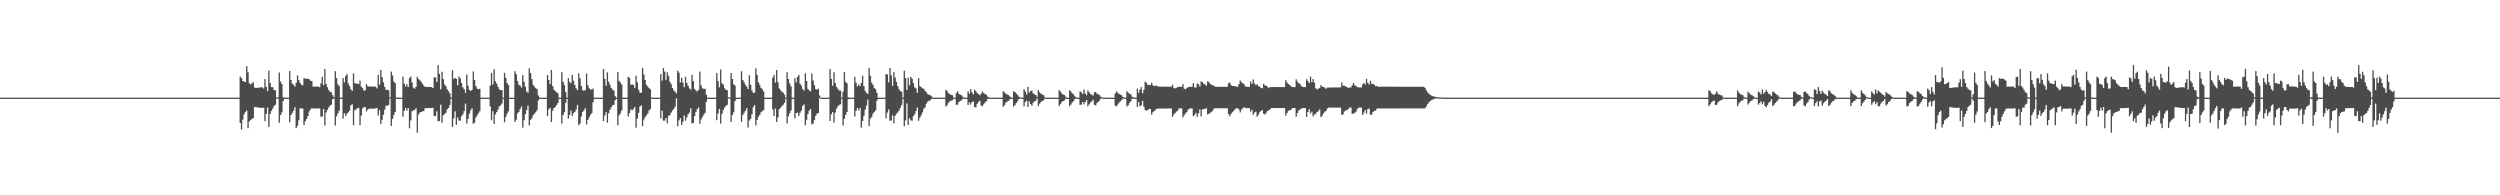 <?xml version="1.0" encoding="UTF-8"?>
<svg xmlns="http://www.w3.org/2000/svg" width="1920" height="150">
  <path d="M0 75.000h1v1.000H0zM1 75.000h1v1.000H1zM2 75.000h1v1.000H2zM3 75.000h1v1.000H3zM4 75.000h1v1.000H4zM5 75.000h1v1.000H5zM6 75.000h1v1.000H6zM7 75.000h1v1.000H7zM8 75.000h1v1.000H8zM9 75.000h1v1.000H9zM10 75.000h1v1.000H10zM11 75.000h1v1.000H11zM12 75.000h1v1.000H12zM13 75.000h1v1.000H13zM14 75.000h1v1.000H14zM15 75.000h1v1.000H15zM16 75.000h1v1.000H16zM17 75.000h1v1.000H17zM18 75.000h1v1.000H18zM19 75.000h1v1.000H19zM20 75.000h1v1.000H20zM21 75.000h1v1.000H21zM22 75.000h1v1.000H22zM23 75.000h1v1.000H23zM24 75.000h1v1.000H24zM25 75.000h1v1.000H25zM26 75.000h1v1.000H26zM27 75.000h1v1.000H27zM28 75.000h1v1.000H28zM29 75.000h1v1.000H29zM30 75.000h1v1.000H30zM31 75.000h1v1.000H31zM32 75.000h1v1.000H32zM33 75.000h1v1.000H33zM34 75.000h1v1.000H34zM35 75.000h1v1.000H35zM36 75.000h1v1.000H36zM37 75.000h1v1.000H37zM38 75.000h1v1.000H38zM39 75.000h1v1.000H39zM40 75.000h1v1.000H40zM41 75.000h1v1.000H41zM42 75.000h1v1.000H42zM43 75.000h1v1.000H43zM44 75.000h1v1.000H44zM45 75.000h1v1.000H45zM46 75.000h1v1.000H46zM47 75.000h1v1.000H47zM48 75.000h1v1.000H48zM49 75.000h1v1.000H49zM50 75.000h1v1.000H50zM51 75.000h1v1.000H51zM52 75.000h1v1.000H52zM53 75.000h1v1.000H53zM54 75.000h1v1.000H54zM55 75.000h1v1.000H55zM56 75.000h1v1.000H56zM57 75.000h1v1.000H57zM58 75.000h1v1.000H58zM59 75.000h1v1.000H59zM60 75.000h1v1.000H60zM61 75.000h1v1.000H61zM62 75.000h1v1.000H62zM63 75.000h1v1.000H63zM64 75.000h1v1.000H64zM65 75.000h1v1.000H65zM66 75.000h1v1.000H66zM67 75.000h1v1.000H67zM68 75.000h1v1.000H68zM69 75.000h1v1.000H69zM70 75.000h1v1.000H70zM71 75.000h1v1.000H71zM72 75.000h1v1.000H72zM73 75.000h1v1.000H73zM74 75.000h1v1.000H74zM75 75.000h1v1.000H75zM76 75.000h1v1.000H76zM77 75.000h1v1.000H77zM78 75.000h1v1.000H78zM79 75.000h1v1.000H79zM80 75.000h1v1.000H80zM81 75.000h1v1.000H81zM82 75.000h1v1.000H82zM83 75.000h1v1.000H83zM84 75.000h1v1.000H84zM85 75.000h1v1.000H85zM86 75.000h1v1.000H86zM87 75.000h1v1.000H87zM88 75.000h1v1.000H88zM89 75.000h1v1.000H89zM90 75.000h1v1.000H90zM91 75.000h1v1.000H91zM92 75.000h1v1.000H92zM93 75.000h1v1.000H93zM94 75.000h1v1.000H94zM95 75.000h1v1.000H95zM96 75.000h1v1.000H96zM97 75.000h1v1.000H97zM98 75.000h1v1.000H98zM99 75.000h1v1.000H99zM100 75.000h1v1.000H100zM101 75.000h1v1.000H101zM102 75.000h1v1.000H102zM103 75.000h1v1.000H103zM104 75.000h1v1.000H104zM105 75.000h1v1.000H105zM106 75.000h1v1.000H106zM107 75.000h1v1.000H107zM108 75.000h1v1.000H108zM109 75.000h1v1.000H109zM110 75.000h1v1.000H110zM111 75.000h1v1.000H111zM112 75.000h1v1.000H112zM113 75.000h1v1.000H113zM114 75.000h1v1.000H114zM115 75.000h1v1.000H115zM116 75.000h1v1.000H116zM117 75.000h1v1.000H117zM118 75.000h1v1.000H118zM119 75.000h1v1.000H119zM120 75.000h1v1.000H120zM121 75.000h1v1.000H121zM122 75.000h1v1.000H122zM123 75.000h1v1.000H123zM124 75.000h1v1.000H124zM125 75.000h1v1.000H125zM126 75.000h1v1.000H126zM127 75.000h1v1.000H127zM128 75.000h1v1.000H128zM129 75.000h1v1.000H129zM130 75.000h1v1.000H130zM131 75.000h1v1.000H131zM132 75.000h1v1.000H132zM133 75.000h1v1.000H133zM134 75.000h1v1.000H134zM135 75.000h1v1.000H135zM136 75.000h1v1.000H136zM137 75.000h1v1.000H137zM138 75.000h1v1.000H138zM139 75.000h1v1.000H139zM140 75.000h1v1.000H140zM141 75.000h1v1.000H141zM142 75.000h1v1.000H142zM143 75.000h1v1.000H143zM144 75.000h1v1.000H144zM145 75.000h1v1.000H145zM146 75.000h1v1.000H146zM147 75.000h1v1.000H147zM148 75.000h1v1.000H148zM149 75.000h1v1.000H149zM150 75.000h1v1.000H150zM151 75.000h1v1.000H151zM152 75.000h1v1.000H152zM153 75.000h1v1.000H153zM154 75.000h1v1.000H154zM155 75.000h1v1.000H155zM156 75.000h1v1.000H156zM157 75.000h1v1.000H157zM158 75.000h1v1.000H158zM159 75.000h1v1.000H159zM160 75.000h1v1.000H160zM161 75.000h1v1.000H161zM162 75.000h1v1.000H162zM163 75.000h1v1.000H163zM164 75.000h1v1.000H164zM165 75.000h1v1.000H165zM166 75.000h1v1.000H166zM167 75.000h1v1.000H167zM168 75.000h1v1.000H168zM169 75.000h1v1.000H169zM170 75.000h1v1.000H170zM171 75.000h1v1.000H171zM172 75.000h1v1.000H172zM173 75.000h1v1.000H173zM174 75.000h1v1.000H174zM175 75.000h1v1.000H175zM176 75.000h1v1.000H176zM177 75.000h1v1.000H177zM178 75.000h1v1.000H178zM179 75.000h1v1.000H179zM180 75.000h1v1.000H180zM181 75.000h1v1.000H181zM182 75.000h1v1.000H182zM183 75.000h1v1.000H183zM184 58.808h1v35.665H184zM185 59.955h1v39.531H185zM186 62.188h1v29.685H186zM187 62.608h1v25.187H187zM188 63.048h1v22.913H188zM189 50.757h1v34.144H189zM190 55.517h1v42.907H190zM191 63.992h1v29.277H191zM192 64.805h1v27.430H192zM193 64.120h1v27.280H193zM194 63.148h1v27.498H194zM195 67.192h1v14.993H195zM196 67.596h1v14.698H196zM197 67.447h1v15.004H197zM198 67.306h1v15.276H198zM199 67.149h1v15.589H199zM200 67.053h1v15.765H200zM201 67.057h1v15.764H201zM202 68.016h1v14.692H202zM203 60.765h1v32.289H203zM204 66.715h1v20.690H204zM205 69.960h1v12.645H205zM206 54.228h1v43.369H206zM207 63.797h1v23.686H207zM208 66.906h1v18.248H208zM209 66.969h1v16.454H209zM210 69.178h1v12.161H210zM211 69.386h1v11.074H211zM212 74.730h1v1.000H212zM213 74.797h1v1.000H213zM214 55.729h1v38.590H214zM215 62.597h1v25.730H215zM216 64.551h1v21.755H216zM217 74.695h1v2.871H217zM218 74.969h1v1.000H218zM219 74.981h1v1.000H219zM220 74.988h1v1.000H220zM221 74.993h1v1.000H221zM222 54.572h1v39.368H222zM223 61.410h1v26.928H223zM224 64.263h1v22.435H224zM225 65.136h1v19.950H225zM226 66.530h1v15.861H226zM227 63.558h1v34.865H227zM228 57.922h1v38.688H228zM229 61.474h1v30.905H229zM230 63.657h1v19.494H230zM231 65.054h1v18.277H231zM232 65.601h1v17.732H232zM233 60.017h1v36.004H233zM234 60.534h1v32.666H234zM235 60.376h1v31.035H235zM236 60.509h1v28.610H236zM237 60.857h1v24.696H237zM238 61.945h1v22.167H238zM239 62.361h1v20.718H239zM240 66.540h1v16.736H240zM241 66.516h1v16.769H241zM242 66.512h1v16.778H242zM243 66.460h1v16.884H243zM244 66.460h1v16.875H244zM245 66.952h1v16.290H245zM246 63.985h1v25.668H246zM247 58.908h1v30.515H247zM248 65.465h1v18.304H248zM249 52.985h1v43.338H249zM250 64.435h1v21.907H250zM251 66.941h1v17.458H251zM252 69.168h1v13.421H252zM253 70.519h1v10.619H253zM254 70.816h1v9.551H254zM255 73.109h1v3.105H255zM256 74.764h1v1.000H256zM257 54.662h1v41.754H257zM258 60.002h1v29.385H258zM259 64.689h1v22.414H259zM260 66.133h1v18.906H260zM261 74.944h1v1.000H261zM262 74.966h1v1.000H262zM263 60.001h1v31.117H263zM264 63.253h1v23.701H264zM265 58.340h1v30.702H265zM266 56.872h1v30.455H266zM267 64.133h1v22.130H267zM268 66.097h1v18.885H268zM269 68.555h1v12.344H269zM270 69.840h1v10.242H270zM271 56.391h1v39.810H271zM272 63.829h1v20.861H272zM273 64.129h1v19.877H273zM274 64.273h1v18.901H274zM275 64.575h1v18.212H275zM276 61.929h1v34.246H276zM277 66.516h1v22.191H277zM278 67.753h1v15.582H278zM279 69.615h1v12.723H279zM280 69.330h1v12.847H280zM281 64.627h1v20.933H281zM282 66.307h1v17.700H282zM283 66.387h1v17.115H283zM284 66.435h1v17.023H284zM285 66.426h1v17.043H285zM286 66.461h1v16.972H286zM287 66.490h1v16.904H287zM288 66.579h1v16.726H288zM289 67.905h1v15.005H289zM290 57.439h1v31.322H290zM291 65.033h1v19.647H291zM292 53.682h1v41.509H292zM293 59.266h1v32.811H293zM294 63.237h1v24.813H294zM295 66.768h1v17.461H295zM296 68.996h1v12.222H296zM297 68.975h1v12.292H297zM298 69.327h1v11.159H298zM299 74.744h1v1.000H299zM300 55.014h1v41.703H300zM301 57.886h1v33.452H301zM302 62.570h1v25.744H302zM303 63.812h1v22.284H303zM304 74.822h1v1.000H304zM305 74.971h1v1.000H305zM306 74.981h1v1.000H306zM307 74.988h1v1.000H307zM308 74.957h1v1.000H308zM309 58.906h1v30.674H309zM310 64.240h1v20.907H310zM311 66.417h1v16.461H311zM312 64.784h1v20.063H312zM313 66.882h1v16.012H313zM314 60.019h1v38.548H314zM315 58.767h1v33.681H315zM316 63.339h1v22.040H316zM317 67.323h1v17.497H317zM318 68.142h1v16.239H318zM319 66.662h1v16.495H319zM320 58.909h1v42.972H320zM321 60.737h1v27.257H321zM322 61.635h1v24.707H322zM323 62.862h1v23.136H323zM324 64.380h1v21.130H324zM325 65.800h1v19.500H325zM326 66.749h1v16.342H326zM327 66.752h1v16.323H327zM328 66.788h1v16.252H328zM329 66.778h1v16.263H329zM330 66.801h1v16.216H330zM331 66.844h1v16.115H331zM332 67.631h1v15.170H332zM333 59.329h1v29.731H333zM334 59.499h1v29.752H334zM335 62.862h1v22.574H335zM336 50.043h1v43.093H336zM337 56.853h1v36.072H337zM338 68.661h1v11.761H338zM339 55.103h1v39.267H339zM340 60.713h1v27.758H340zM341 64.888h1v22.736H341zM342 66.184h1v20.343H342zM343 68.678h1v15.198H343zM344 70.042h1v12.858H344zM345 71.684h1v8.969H345zM346 74.906h1v1.000H346zM347 54.017h1v43.404H347zM348 60.657h1v30.318H348zM349 59.759h1v25.742H349zM350 60.630h1v35.283H350zM351 65.551h1v24.629H351zM352 58.838h1v33.692H352zM353 60.318h1v32.382H353zM354 63.743h1v25.428H354zM355 67.055h1v20.776H355zM356 68.573h1v16.767H356zM357 71.302h1v8.257H357zM358 57.257h1v37.734H358zM359 65.834h1v25.489H359zM360 69.104h1v18.217H360zM361 69.881h1v14.841H361zM362 69.049h1v14.103H362zM363 54.844h1v40.243H363zM364 61.414h1v32.860H364zM365 66.111h1v24.149H365zM366 68.105h1v20.416H366zM367 68.479h1v18.439H367zM368 68.181h1v17.280H368zM369 74.995h1v1.000H369zM370 74.995h1v1.000H370zM371 74.997h1v1.000H371zM372 74.997h1v1.000H372zM373 74.997h1v1.000H373zM374 74.998h1v1.000H374zM375 74.998h1v1.000H375zM376 65.724h1v15.972H376zM377 56.052h1v36.316H377zM378 64.933h1v20.501H378zM379 53.156h1v42.008H379zM380 62.388h1v25.478H380zM381 64.222h1v21.846H381zM382 66.609h1v17.573H382zM383 68.602h1v13.153H383zM384 69.202h1v11.723H384zM385 69.231h1v10.282H385zM386 74.995h1v1.000H386zM387 55.888h1v38.051H387zM388 59.778h1v29.910H388zM389 63.797h1v23.454H389zM390 65.345h1v20.192H390zM391 74.984h1v1.000H391zM392 74.999h1v1.000H392zM393 74.999h1v1.000H393zM394 74.998h1v1.000H394zM395 54.678h1v38.996H395zM396 56.955h1v35.022H396zM397 62.221h1v24.846H397zM398 65.111h1v20.918H398zM399 65.698h1v18.004H399zM400 67.227h1v14.620H400zM401 57.671h1v40.390H401zM402 62.815h1v29.483H402zM403 66.594h1v21.166H403zM404 70.285h1v14.301H404zM405 71.178h1v9.923H405zM406 52.450h1v43.954H406zM407 56.098h1v36.071H407zM408 60.744h1v30.037H408zM409 65.157h1v23.319H409zM410 66.591h1v20.707H410zM411 67.705h1v18.516H411zM412 68.578h1v15.984H412zM413 73.243h1v3.968H413zM414 74.997h1v1.000H414zM415 74.998h1v1.000H415zM416 74.999h1v1.000H416zM417 74.999h1v1.000H417zM418 74.999h1v1.000H418zM419 74.999h1v1.000H419zM420 57.580h1v31.538H420zM421 61.406h1v22.671H421zM422 64.650h1v18.148H422zM423 53.707h1v40.022H423zM424 66.174h1v18.795H424zM425 68.884h1v14.074H425zM426 69.927h1v12.193H426zM427 70.843h1v9.867H427zM428 71.679h1v7.423H428zM429 74.988h1v1.000H429zM430 74.992h1v1.000H430zM431 55.401h1v39.473H431zM432 62.800h1v25.556H432zM433 65.449h1v20.791H433zM434 70.785h1v8.218H434zM435 74.997h1v1.000H435zM436 60.009h1v30.947H436zM437 62.844h1v25.404H437zM438 63.942h1v20.948H438zM439 57.551h1v31.495H439zM440 62.013h1v24.923H440zM441 65.249h1v20.690H441zM442 67.837h1v16.265H442zM443 69.200h1v11.372H443zM444 56.274h1v39.889H444zM445 60.159h1v34.726H445zM446 66.016h1v23.467H446zM447 69.264h1v16.682H447zM448 69.721h1v14.983H448zM449 69.060h1v14.029H449zM450 56.492h1v39.046H450zM451 65.450h1v26.726H451zM452 67.829h1v22.308H452zM453 68.587h1v19.731H453zM454 68.752h1v18.068H454zM455 68.041h1v10.489H455zM456 74.994h1v1.000H456zM457 74.996h1v1.000H457zM458 74.998h1v1.000H458zM459 74.997h1v1.000H459zM460 74.997h1v1.000H460zM461 74.997h1v1.000H461zM462 74.998h1v1.000H462zM463 53.067h1v39.852H463zM464 60.545h1v28.139H464zM465 65.872h1v20.209H465zM466 55.561h1v38.653H466zM467 62.800h1v24.183H467zM468 65.118h1v19.173H468zM469 67.681h1v14.683H469zM470 68.846h1v12.052H470zM471 69.534h1v10.972H471zM472 73.892h1v2.985H472zM473 74.939h1v1.000H473zM474 55.377h1v40.875H474zM475 62.153h1v26.495H475zM476 63.402h1v23.716H476zM477 64.994h1v19.790H477zM478 74.994h1v1.000H478zM479 74.999h1v1.000H479zM480 74.999h1v1.000H480zM481 74.999h1v1.000H481zM482 59.013h1v30.456H482zM483 59.817h1v27.067H483zM484 65.198h1v18.756H484zM485 64.842h1v19.954H485zM486 65.234h1v18.452H486zM487 67.523h1v14.663H487zM488 58.089h1v39.978H488zM489 63.283h1v27.725H489zM490 68.991h1v17.658H490zM491 71.017h1v10.866H491zM492 71.381h1v9.467H492zM493 52.118h1v44.752H493zM494 57.199h1v34.683H494zM495 61.399h1v28.511H495zM496 65.150h1v23.442H496zM497 66.523h1v20.711H497zM498 67.630h1v17.158H498zM499 68.557h1v15.279H499zM500 74.810h1v1.000H500zM501 74.998h1v1.000H501zM502 74.999h1v1.000H502zM503 74.999h1v1.000H503zM504 74.999h1v1.000H504zM505 74.999h1v1.000H505zM506 74.991h1v1.000H506zM507 56.859h1v34.093H507zM508 61.877h1v23.182H508zM509 52.256h1v40.437H509zM510 55.008h1v37.564H510zM511 61.269h1v29.356H511zM512 55.447h1v39.229H512zM513 58.306h1v30.633H513zM514 62.765h1v25.640H514zM515 64.609h1v21.793H515zM516 67.603h1v17.286H516zM517 69.387h1v14.335H517zM518 70.443h1v11.600H518zM519 71.826h1v3.767H519zM520 54.257h1v42.704H520zM521 55.787h1v36.680H521zM522 63.273h1v27.491H522zM523 59.726h1v36.248H523zM524 63.495h1v29.926H524zM525 66.929h1v21.755H525zM526 58.971h1v33.690H526zM527 63.778h1v26.447H527zM528 65.821h1v21.976H528zM529 67.850h1v18.634H529zM530 68.858h1v14.365H530zM531 57.463h1v37.345H531zM532 62.370h1v32.043H532zM533 68.418h1v20.715H533zM534 69.465h1v16.428H534zM535 70.227h1v13.605H535zM536 69.044h1v13.494H536zM537 54.950h1v40.113H537zM538 65.660h1v26.015H538zM539 67.915h1v21.990H539zM540 68.224h1v19.962H540zM541 68.200h1v18.487H541zM542 72.671h1v5.625H542zM543 74.995h1v1.000H543zM544 74.998h1v1.000H544zM545 74.997h1v1.000H545zM546 74.997h1v1.000H546zM547 74.997h1v1.000H547zM548 74.998h1v1.000H548zM549 75.000h1v1.000H549zM550 56.057h1v36.253H550zM551 62.340h1v24.887H551zM552 67.032h1v16.649H552zM553 53.344h1v41.649H553zM554 63.964h1v23.492H554zM555 64.950h1v19.563H555zM556 67.812h1v14.810H556zM557 68.980h1v12.400H557zM558 69.222h1v11.325H558zM559 74.526h1v1.000H559zM560 74.998h1v1.000H560zM561 56.032h1v37.727H561zM562 60.673h1v27.711H562zM563 64.732h1v21.562H563zM564 65.673h1v11.942H564zM565 74.996h1v1.000H565zM566 74.999h1v1.000H566zM567 74.999h1v1.000H567zM568 74.998h1v1.000H568zM569 54.751h1v38.796H569zM570 61.424h1v26.975H570zM571 63.117h1v23.537H571zM572 65.122h1v19.950H572zM573 66.522h1v16.486H573zM574 68.380h1v29.574H574zM575 57.686h1v34.846H575zM576 65.080h1v26.244H576zM577 69.499h1v18.270H577zM578 71.352h1v11.052H578zM579 71.168h1v9.560H579zM580 52.490h1v43.842H580zM581 57.507h1v34.675H581zM582 63.223h1v26.476H582zM583 65.154h1v23.189H583zM584 67.546h1v18.684H584zM585 68.575h1v16.758H585zM586 70.294h1v14.269H586zM587 74.961h1v1.000H587zM588 74.998h1v1.000H588zM589 74.998h1v1.000H589zM590 74.999h1v1.000H590zM591 74.999h1v1.000H591zM592 74.999h1v1.000H592zM593 59.574h1v24.545H593zM594 57.580h1v31.528H594zM595 63.452h1v19.974H595zM596 53.758h1v39.923H596zM597 63.153h1v27.015H597zM598 67.817h1v16.043H598zM599 69.319h1v13.463H599zM600 70.435h1v11.127H600zM601 71.162h1v9.293H601zM602 72.725h1v6.253H602zM603 74.998h1v1.000H603zM604 55.438h1v39.379H604zM605 60.688h1v28.699H605zM606 64.035h1v22.909H606zM607 66.318h1v18.480H607zM608 74.979h1v1.000H608zM609 74.993h1v1.000H609zM610 60.011h1v30.938H610zM611 63.205h1v23.672H611zM612 59.032h1v27.430H612zM613 57.572h1v31.474H613zM614 64.285h1v22.246H614zM615 65.803h1v19.144H615zM616 68.490h1v12.853H616zM617 69.507h1v10.681H617zM618 56.272h1v39.892H618zM619 62.164h1v29.840H619zM620 68.312h1v19.221H620zM621 69.431h1v15.501H621zM622 70.120h1v13.667H622zM623 56.494h1v39.046H623zM624 61.800h1v32.990H624zM625 65.447h1v26.731H625zM626 68.440h1v20.500H626zM627 68.887h1v18.363H627zM628 68.042h1v18.779H628zM629 73.380h1v2.007H629zM630 74.995h1v1.000H630zM631 74.996h1v1.000H631zM632 74.998h1v1.000H632zM633 74.997h1v1.000H633zM634 74.997h1v1.000H634zM635 74.998h1v1.000H635zM636 74.919h1v1.000H636zM637 53.065h1v39.854H637zM638 60.545h1v27.256H638zM639 65.871h1v20.210H639zM640 55.567h1v38.639H640zM641 63.723h1v22.772H641zM642 66.755h1v16.640H642zM643 68.084h1v13.640H643zM644 69.515h1v11.109H644zM645 69.603h1v10.537H645zM646 74.988h1v1.000H646zM647 70.449h1v25.796H647zM648 55.382h1v35.815H648zM649 62.845h1v25.369H649zM650 64.018h1v22.018H650zM651 74.759h1v1.414H651zM652 74.998h1v1.000H652zM653 74.999h1v1.000H653zM654 74.999h1v1.000H654zM655 74.970h1v1.000H655zM656 59.014h1v30.452H656zM657 63.553h1v21.568H657zM658 66.367h1v16.509H658zM659 64.843h1v19.952H659zM660 66.168h1v16.703H660zM661 63.535h1v34.528H661zM662 58.090h1v34.827H662zM663 66.123h1v22.788H663zM664 69.799h1v14.402H664zM665 71.381h1v9.720H665zM666 72.123h1v4.370H666zM667 52.119h1v44.748H667zM668 58.172h1v32.975H668zM669 63.503h1v26.407H669zM670 65.259h1v21.975H670zM671 67.630h1v18.278H671zM672 68.460h1v16.328H672zM673 71.317h1v5.993H673zM674 74.994h1v1.000H674zM675 74.998h1v1.000H675zM676 74.999h1v1.000H676zM677 74.999h1v1.000H677zM678 74.999h1v1.000H678zM679 74.999h1v1.000H679zM680 56.859h1v34.092H680zM681 57.259h1v29.194H681zM682 63.216h1v20.837H682zM683 52.257h1v40.436H683zM684 57.863h1v34.708H684zM685 65.838h1v22.731H685zM686 55.447h1v39.228H686zM687 59.544h1v29.395H687zM688 62.765h1v24.658H688zM689 66.125h1v20.174H689zM690 68.617h1v16.272H690zM691 69.980h1v12.802H691zM692 70.443h1v10.079H692zM693 74.961h1v1.000H693zM694 54.257h1v42.703H694zM695 59.979h1v32.488H695zM696 69.098h1v10.334H696zM697 59.726h1v36.248H697zM698 65.451h1v25.422H698zM699 58.971h1v33.451H699zM700 60.408h1v32.253H700zM701 63.778h1v25.361H701zM702 67.089h1v20.708H702zM703 67.907h1v17.379H703zM704 71.306h1v11.338H704zM705 59.982h1v32.769H705zM706 66.225h1v24.162H706zM707 66.943h1v21.514H707zM708 67.838h1v18.528H708zM709 68.217h1v15.402H709zM710 69.721h1v12.658H710zM711 70.788h1v8.851H711zM712 72.272h1v5.855H712zM713 72.795h1v4.625H713zM714 73.173h1v3.802H714zM715 73.968h1v1.977H715zM716 74.993h1v1.000H716zM717 75.000h1v1.000H717zM718 75.000h1v1.000H718zM719 75.000h1v1.000H719zM720 75.000h1v1.000H720zM721 75.000h1v1.000H721zM722 75.000h1v1.000H722zM723 75.000h1v1.000H723zM724 75.000h1v1.000H724zM725 75.000h1v1.000H725zM726 68.896h1v13.045H726zM727 69.981h1v10.540H727zM728 71.569h1v7.284H728zM729 72.344h1v5.556H729zM730 72.842h1v4.471H730zM731 73.136h1v3.852H731zM732 74.944h1v1.000H732zM733 75.000h1v1.000H733zM734 71.432h1v9.150H734zM735 70.095h1v10.167H735zM736 72.107h1v6.230H736zM737 72.771h1v4.741H737zM738 73.182h1v3.801H738zM739 74.362h1v1.406H739zM740 74.987h1v1.000H740zM741 75.000h1v1.000H741zM742 74.987h1v1.000H742zM743 70.045h1v10.616H743zM744 71.958h1v6.650H744zM745 68.464h1v11.804H745zM746 70.846h1v7.585H746zM747 72.511h1v5.427H747zM748 68.816h1v13.398H748zM749 70.011h1v12.465H749zM750 71.438h1v8.316H750zM751 72.272h1v6.109H751zM752 73.152h1v4.224H752zM753 72.073h1v8.891H753zM754 70.222h1v11.458H754zM755 71.432h1v8.687H755zM756 72.289h1v6.403H756zM757 72.689h1v5.159H757zM758 74.113h1v1.992H758zM759 74.662h1v1.000H759zM760 74.991h1v1.000H760zM761 75.000h1v1.000H761zM762 75.000h1v1.000H762zM763 75.000h1v1.000H763zM764 75.000h1v1.000H764zM765 75.000h1v1.000H765zM766 75.000h1v1.000H766zM767 75.000h1v1.000H767zM768 75.000h1v1.000H768zM769 74.999h1v1.000H769zM770 70.059h1v11.841H770zM771 71.030h1v9.772H771zM772 71.952h1v6.856H772zM773 72.521h1v5.571H773zM774 72.963h1v4.550H774zM775 73.927h1v2.470H775zM776 74.921h1v1.000H776zM777 75.000h1v1.000H777zM778 70.096h1v11.733H778zM779 70.674h1v10.088H779zM780 71.852h1v7.354H780zM781 72.748h1v5.065H781zM782 74.265h1v1.700H782zM783 74.773h1v1.000H783zM784 74.954h1v1.000H784zM785 75.000h1v1.000H785zM786 68.431h1v13.233H786zM787 70.285h1v8.072H787zM788 72.570h1v4.695H788zM789 66.659h1v15.392H789zM790 71.118h1v6.687H790zM791 69.815h1v10.111H791zM792 69.579h1v11.664H792zM793 71.696h1v7.173H793zM794 72.459h1v5.452H794zM795 72.960h1v4.339H795zM796 74.288h1v1.340H796zM797 69.188h1v12.317H797zM798 70.861h1v8.718H798zM799 71.975h1v6.288H799zM800 72.617h1v4.903H800zM801 73.042h1v3.962H801zM802 74.693h1v1.000H802zM803 74.998h1v1.000H803zM804 75.000h1v1.000H804zM805 75.000h1v1.000H805zM806 75.000h1v1.000H806zM807 75.000h1v1.000H807zM808 75.000h1v1.000H808zM809 75.000h1v1.000H809zM810 75.000h1v1.000H810zM811 75.000h1v1.000H811zM812 75.000h1v1.000H812zM813 69.292h1v12.231H813zM814 70.296h1v9.691H814zM815 71.881h1v6.509H815zM816 72.583h1v5.027H816zM817 73.004h1v4.127H817zM818 74.226h1v1.483H818zM819 74.993h1v1.000H819zM820 75.000h1v1.000H820zM821 69.320h1v12.188H821zM822 70.309h1v9.971H822zM823 71.747h1v6.891H823zM824 72.440h1v5.305H824zM825 73.935h1v2.051H825zM826 74.646h1v1.000H826zM827 74.998h1v1.000H827zM828 75.000h1v1.000H828zM829 70.175h1v10.346H829zM830 70.896h1v9.407H830zM831 72.174h1v6.141H831zM832 68.755h1v11.308H832zM833 71.719h1v6.613H833zM834 73.101h1v3.750H834zM835 69.473h1v12.205H835zM836 70.834h1v9.271H836zM837 72.170h1v6.654H837zM838 72.670h1v5.205H838zM839 73.440h1v3.142H839zM840 71.008h1v9.453H840zM841 70.649h1v10.354H841zM842 71.936h1v7.194H842zM843 72.475h1v5.616H843zM844 73.122h1v4.103H844zM845 74.356h1v1.287H845zM846 74.797h1v1.000H846zM847 74.998h1v1.000H847zM848 75.000h1v1.000H848zM849 75.000h1v1.000H849zM850 75.000h1v1.000H850zM851 75.000h1v1.000H851zM852 75.000h1v1.000H852zM853 75.000h1v1.000H853zM854 75.000h1v1.000H854zM855 75.000h1v1.000H855zM856 71.815h1v9.307H856zM857 70.097h1v11.659H857zM858 71.276h1v8.975H858zM859 72.176h1v6.625H859zM860 72.597h1v5.353H860zM861 73.234h1v3.560H861zM862 74.454h1v1.182H862zM863 74.985h1v1.000H863zM864 74.989h1v1.000H864zM865 70.043h1v11.790H865zM866 71.236h1v9.582H866zM867 71.951h1v6.898H867zM868 72.508h1v5.323H868zM869 74.224h1v1.675H869zM870 74.734h1v1.000H870zM871 74.983h1v1.000H871zM872 74.999h1v1.000H872zM873 68.063h1v13.988H873zM874 71.295h1v7.022H874zM875 68.861h1v12.870H875zM876 66.883h1v13.943H876zM877 71.637h1v5.798H877zM878 69.018h1v12.785H878zM879 62.703h1v21.898H879zM880 63.637h1v21.296H880zM881 65.233h1v19.398H881zM882 65.092h1v18.555H882zM883 65.438h1v18.271H883zM884 63.527h1v24.492H884zM885 65.464h1v20.635H885zM886 66.176h1v19.095H886zM887 65.855h1v18.439H887zM888 65.819h1v17.684H888zM889 66.435h1v16.991H889zM890 66.515h1v16.873H890zM891 66.518h1v16.859H891zM892 66.531h1v16.831H892zM893 66.546h1v16.805H893zM894 66.551h1v16.788H894zM895 66.563h1v16.767H895zM896 66.571h1v16.752H896zM897 66.577h1v16.738H897zM898 66.582h1v16.729H898zM899 66.588h1v16.715H899zM900 64.954h1v24.742H900zM901 67.407h1v20.626H901zM902 67.867h1v18.923H902zM903 67.413h1v18.276H903zM904 66.937h1v18.041H904zM905 66.571h1v16.730H905zM906 66.647h1v16.594H906zM907 66.647h1v16.591H907zM908 64.566h1v25.609H908zM909 68.025h1v20.509H909zM910 68.594h1v18.504H910zM911 67.590h1v18.604H911zM912 66.924h1v17.272H912zM913 66.643h1v16.762H913zM914 66.654h1v16.575H914zM915 66.607h1v16.670H915zM916 63.830h1v25.368H916zM917 67.142h1v21.188H917zM918 67.298h1v19.402H918zM919 64.186h1v25.534H919zM920 64.682h1v22.363H920zM921 66.491h1v17.524H921zM922 62.643h1v26.771H922zM923 63.028h1v21.002H923zM924 64.349h1v19.446H924zM925 64.807h1v18.836H925zM926 65.823h1v17.241H926zM927 62.412h1v25.427H927zM928 63.064h1v24.266H928zM929 64.426h1v22.253H929zM930 65.203h1v20.688H930zM931 65.361h1v19.433H931zM932 66.146h1v17.029H932zM933 66.573h1v16.615H933zM934 66.694h1v16.411H934zM935 66.645h1v16.507H935zM936 66.646h1v16.502H936zM937 66.646h1v16.503H937zM938 66.649h1v16.496H938zM939 66.649h1v16.494H939zM940 66.647h1v16.494H940zM941 66.651h1v16.489H941zM942 66.648h1v16.490H942zM943 63.955h1v23.763H943zM944 63.313h1v26.024H944zM945 65.352h1v22.092H945zM946 66.041h1v20.131H946zM947 66.053h1v19.117H947zM948 66.235h1v17.642H948zM949 66.565h1v16.656H949zM950 66.719h1v16.348H950zM951 64.664h1v19.356H951zM952 61.817h1v24.517H952zM953 63.162h1v21.008H953zM954 63.847h1v19.367H954zM955 64.815h1v17.508H955zM956 66.375h1v16.519H956zM957 66.671h1v16.404H957zM958 66.713h1v16.352H958zM959 66.666h1v16.448H959zM960 62.637h1v23.075H960zM961 64.498h1v19.825H961zM962 60.974h1v27.226H962zM963 64.025h1v22.423H963zM964 65.458h1v20.255H964zM965 64.597h1v25.030H965zM966 66.097h1v22.035H966zM967 66.546h1v19.680H967zM968 67.630h1v17.483H968zM969 67.799h1v16.786H969zM970 64.371h1v23.043H970zM971 65.657h1v22.242H971zM972 65.826h1v20.733H972zM973 66.715h1v18.555H973zM974 67.739h1v16.826H974zM975 66.735h1v17.372H975zM976 66.920h1v16.017H976zM977 66.875h1v16.064H977zM978 66.869h1v16.121H978zM979 66.869h1v16.123H979zM980 66.867h1v16.126H980zM981 66.867h1v16.129H981zM982 66.868h1v16.129H982zM983 66.867h1v16.132H983zM984 66.866h1v16.130H984zM985 66.865h1v16.133H985zM986 66.868h1v16.129H986zM987 61.543h1v27.216H987zM988 63.312h1v23.493H988zM989 64.506h1v20.626H989zM990 65.299h1v19.281H990zM991 66.198h1v18.237H991zM992 66.878h1v16.215H992zM993 66.913h1v16.042H993zM994 66.865h1v16.138H994zM995 60.913h1v28.758H995zM996 62.761h1v24.088H996zM997 63.865h1v20.903H997zM998 64.591h1v19.491H998zM999 66.115h1v17.242H999zM1000 66.761h1v16.266H1000zM1001 66.910h1v16.053H1001zM1002 66.863h1v16.146H1002zM1003 60.825h1v29.034H1003zM1004 62.240h1v23.738H1004zM1005 63.761h1v20.108H1005zM1006 58.849h1v28.422H1006zM1007 63.108h1v22.634H1007zM1008 60.637h1v28.756H1008zM1009 63.421h1v24.555H1009zM1010 67.785h1v19.682H1010zM1011 68.624h1v17.417H1011zM1012 68.124h1v17.267H1012zM1013 67.504h1v16.517H1013zM1014 65.312h1v24.617H1014zM1015 66.517h1v22.187H1015zM1016 66.844h1v20.168H1016zM1017 67.250h1v18.442H1017zM1018 68.203h1v16.920H1018zM1019 67.252h1v16.033H1019zM1020 67.202h1v15.399H1020zM1021 67.202h1v15.440H1021zM1022 67.154h1v15.494H1022zM1023 67.151h1v15.496H1023zM1024 67.151h1v15.498H1024zM1025 67.147h1v15.501H1025zM1026 67.149h1v15.500H1026zM1027 67.146h1v15.504H1027zM1028 67.144h1v15.510H1028zM1029 67.145h1v15.505H1029zM1030 63.388h1v24.814H1030zM1031 65.769h1v22.025H1031zM1032 65.837h1v19.744H1032zM1033 66.299h1v18.609H1033zM1034 66.942h1v17.605H1034zM1035 67.609h1v16.038H1035zM1036 67.142h1v15.476H1036zM1037 67.151h1v15.486H1037zM1038 65.514h1v21.998H1038zM1039 63.740h1v23.408H1039zM1040 65.483h1v21.122H1040zM1041 66.078h1v19.554H1041zM1042 66.994h1v16.540H1042zM1043 67.077h1v15.543H1043zM1044 67.131h1v15.494H1044zM1045 67.148h1v15.497H1045zM1046 64.894h1v23.386H1046zM1047 63.631h1v22.866H1047zM1048 64.911h1v19.641H1048zM1049 60.505h1v26.758H1049zM1050 63.464h1v20.333H1050zM1051 64.913h1v18.430H1051zM1052 62.019h1v26.096H1052zM1053 64.358h1v23.570H1053zM1054 64.352h1v21.597H1054zM1055 65.134h1v20.059H1055zM1056 66.184h1v18.709H1056zM1057 66.066h1v17.337H1057zM1058 66.617h1v16.618H1058zM1059 66.617h1v16.618H1059zM1060 66.571h1v16.713H1060zM1061 66.572h1v16.710H1061zM1062 66.572h1v16.712H1062zM1063 66.574h1v16.709H1063zM1064 66.576h1v16.704H1064zM1065 66.578h1v16.703H1065zM1066 66.579h1v16.701H1066zM1067 66.582h1v16.695H1067zM1068 66.583h1v16.695H1068zM1069 66.584h1v16.694H1069zM1070 66.585h1v16.692H1070zM1071 66.589h1v16.686H1071zM1072 66.590h1v16.682H1072zM1073 66.592h1v16.682H1073zM1074 66.594h1v16.681H1074zM1075 66.594h1v16.678H1075zM1076 66.595h1v16.676H1076zM1077 66.596h1v16.672H1077zM1078 66.599h1v16.670H1078zM1079 66.600h1v16.669H1079zM1080 66.598h1v16.668H1080zM1081 66.603h1v16.665H1081zM1082 66.602h1v16.663H1082zM1083 66.605h1v16.662H1083zM1084 66.604h1v16.662H1084zM1085 66.606h1v16.658H1085zM1086 66.607h1v16.655H1086zM1087 66.606h1v16.656H1087zM1088 66.609h1v16.651H1088zM1089 66.609h1v16.652H1089zM1090 66.611h1v16.651H1090zM1091 66.609h1v16.650H1091zM1092 66.611h1v16.648H1092zM1093 66.641h1v16.606H1093zM1094 67.533h1v15.567H1094zM1095 69.451h1v12.190H1095zM1096 70.958h1v8.878H1096zM1097 72.058h1v6.462H1097zM1098 72.857h1v4.704H1098zM1099 73.442h1v3.421H1099zM1100 73.869h1v2.483H1100zM1101 74.181h1v1.796H1101zM1102 74.409h1v1.243H1102zM1103 74.575h1v1.000H1103zM1104 74.696h1v1.000H1104zM1105 74.784h1v1.000H1105zM1106 74.847h1v1.000H1106zM1107 74.893h1v1.000H1107zM1108 74.926h1v1.000H1108zM1109 74.950h1v1.000H1109zM1110 74.969h1v1.000H1110zM1111 74.980h1v1.000H1111zM1112 74.988h1v1.000H1112zM1113 74.992h1v1.000H1113zM1114 74.996h1v1.000H1114zM1115 74.998h1v1.000H1115zM1116 74.999h1v1.000H1116zM1117 75.000h1v1.000H1117zM1118 74.997h1v1.000H1118zM1119 75.000h1v1.000H1119zM1120 75.000h1v1.000H1120zM1121 75.000h1v1.000H1121zM1122 75.000h1v1.000H1122zM1123 75.000h1v1.000H1123zM1124 75.000h1v1.000H1124zM1125 75.000h1v1.000H1125zM1126 75.000h1v1.000H1126zM1127 75.000h1v1.000H1127zM1128 75.000h1v1.000H1128zM1129 75.000h1v1.000H1129zM1130 75.000h1v1.000H1130zM1131 75.000h1v1.000H1131zM1132 75.000h1v1.000H1132zM1133 75.000h1v1.000H1133zM1134 75.000h1v1.000H1134zM1135 75.000h1v1.000H1135zM1136 75.000h1v1.000H1136zM1137 75.000h1v1.000H1137zM1138 75.000h1v1.000H1138zM1139 75.000h1v1.000H1139zM1140 75.000h1v1.000H1140zM1141 75.000h1v1.000H1141zM1142 75.000h1v1.000H1142zM1143 75.000h1v1.000H1143zM1144 75.000h1v1.000H1144zM1145 75.000h1v1.000H1145zM1146 75.000h1v1.000H1146zM1147 75.000h1v1.000H1147zM1148 75.000h1v1.000H1148zM1149 75.000h1v1.000H1149zM1150 75.000h1v1.000H1150zM1151 75.000h1v1.000H1151zM1152 75.000h1v1.000H1152zM1153 75.000h1v1.000H1153zM1154 75.000h1v1.000H1154zM1155 75.000h1v1.000H1155zM1156 75.000h1v1.000H1156zM1157 75.000h1v1.000H1157zM1158 75.000h1v1.000H1158zM1159 75.000h1v1.000H1159zM1160 75.000h1v1.000H1160zM1161 75.000h1v1.000H1161zM1162 75.000h1v1.000H1162zM1163 75.000h1v1.000H1163zM1164 75.000h1v1.000H1164zM1165 75.000h1v1.000H1165zM1166 75.000h1v1.000H1166zM1167 75.000h1v1.000H1167zM1168 75.000h1v1.000H1168zM1169 75.000h1v1.000H1169zM1170 75.000h1v1.000H1170zM1171 75.000h1v1.000H1171zM1172 75.000h1v1.000H1172zM1173 75.000h1v1.000H1173zM1174 75.000h1v1.000H1174zM1175 75.000h1v1.000H1175zM1176 75.000h1v1.000H1176zM1177 75.000h1v1.000H1177zM1178 75.000h1v1.000H1178zM1179 75.000h1v1.000H1179zM1180 75.000h1v1.000H1180zM1181 75.000h1v1.000H1181zM1182 75.000h1v1.000H1182zM1183 75.000h1v1.000H1183zM1184 75.000h1v1.000H1184zM1185 75.000h1v1.000H1185zM1186 75.000h1v1.000H1186zM1187 75.000h1v1.000H1187zM1188 75.000h1v1.000H1188zM1189 75.000h1v1.000H1189zM1190 75.000h1v1.000H1190zM1191 75.000h1v1.000H1191zM1192 75.000h1v1.000H1192zM1193 75.000h1v1.000H1193zM1194 75.000h1v1.000H1194zM1195 75.000h1v1.000H1195zM1196 75.000h1v1.000H1196zM1197 75.000h1v1.000H1197zM1198 75.000h1v1.000H1198zM1199 75.000h1v1.000H1199zM1200 75.000h1v1.000H1200zM1201 75.000h1v1.000H1201zM1202 75.000h1v1.000H1202zM1203 75.000h1v1.000H1203zM1204 75.000h1v1.000H1204zM1205 75.000h1v1.000H1205zM1206 75.000h1v1.000H1206zM1207 75.000h1v1.000H1207zM1208 75.000h1v1.000H1208zM1209 75.000h1v1.000H1209zM1210 75.000h1v1.000H1210zM1211 75.000h1v1.000H1211zM1212 75.000h1v1.000H1212zM1213 75.000h1v1.000H1213zM1214 75.000h1v1.000H1214zM1215 75.000h1v1.000H1215zM1216 75.000h1v1.000H1216zM1217 75.000h1v1.000H1217zM1218 75.000h1v1.000H1218zM1219 75.000h1v1.000H1219zM1220 75.000h1v1.000H1220zM1221 75.000h1v1.000H1221zM1222 75.000h1v1.000H1222zM1223 75.000h1v1.000H1223zM1224 75.000h1v1.000H1224zM1225 75.000h1v1.000H1225zM1226 75.000h1v1.000H1226zM1227 75.000h1v1.000H1227zM1228 75.000h1v1.000H1228zM1229 75.000h1v1.000H1229zM1230 75.000h1v1.000H1230zM1231 75.000h1v1.000H1231zM1232 75.000h1v1.000H1232zM1233 75.000h1v1.000H1233zM1234 75.000h1v1.000H1234zM1235 75.000h1v1.000H1235zM1236 75.000h1v1.000H1236zM1237 75.000h1v1.000H1237zM1238 75.000h1v1.000H1238zM1239 75.000h1v1.000H1239zM1240 75.000h1v1.000H1240zM1241 75.000h1v1.000H1241zM1242 75.000h1v1.000H1242zM1243 75.000h1v1.000H1243zM1244 75.000h1v1.000H1244zM1245 75.000h1v1.000H1245zM1246 75.000h1v1.000H1246zM1247 75.000h1v1.000H1247zM1248 75.000h1v1.000H1248zM1249 75.000h1v1.000H1249zM1250 75.000h1v1.000H1250zM1251 75.000h1v1.000H1251zM1252 75.000h1v1.000H1252zM1253 75.000h1v1.000H1253zM1254 75.000h1v1.000H1254zM1255 75.000h1v1.000H1255zM1256 75.000h1v1.000H1256zM1257 75.000h1v1.000H1257zM1258 75.000h1v1.000H1258zM1259 75.000h1v1.000H1259zM1260 75.000h1v1.000H1260zM1261 75.000h1v1.000H1261zM1262 75.000h1v1.000H1262zM1263 75.000h1v1.000H1263zM1264 75.000h1v1.000H1264zM1265 75.000h1v1.000H1265zM1266 75.000h1v1.000H1266zM1267 75.000h1v1.000H1267zM1268 75.000h1v1.000H1268zM1269 75.000h1v1.000H1269zM1270 75.000h1v1.000H1270zM1271 75.000h1v1.000H1271zM1272 75.000h1v1.000H1272zM1273 75.000h1v1.000H1273zM1274 75.000h1v1.000H1274zM1275 75.000h1v1.000H1275zM1276 75.000h1v1.000H1276zM1277 75.000h1v1.000H1277zM1278 75.000h1v1.000H1278zM1279 75.000h1v1.000H1279zM1280 75.000h1v1.000H1280zM1281 75.000h1v1.000H1281zM1282 75.000h1v1.000H1282zM1283 75.000h1v1.000H1283zM1284 75.000h1v1.000H1284zM1285 75.000h1v1.000H1285zM1286 75.000h1v1.000H1286zM1287 75.000h1v1.000H1287zM1288 75.000h1v1.000H1288zM1289 75.000h1v1.000H1289zM1290 75.000h1v1.000H1290zM1291 75.000h1v1.000H1291zM1292 75.000h1v1.000H1292zM1293 75.000h1v1.000H1293zM1294 75.000h1v1.000H1294zM1295 75.000h1v1.000H1295zM1296 75.000h1v1.000H1296zM1297 75.000h1v1.000H1297zM1298 75.000h1v1.000H1298zM1299 75.000h1v1.000H1299zM1300 75.000h1v1.000H1300zM1301 75.000h1v1.000H1301zM1302 75.000h1v1.000H1302zM1303 75.000h1v1.000H1303zM1304 75.000h1v1.000H1304zM1305 75.000h1v1.000H1305zM1306 75.000h1v1.000H1306zM1307 75.000h1v1.000H1307zM1308 75.000h1v1.000H1308zM1309 75.000h1v1.000H1309zM1310 75.000h1v1.000H1310zM1311 75.000h1v1.000H1311zM1312 69.317h1v12.239H1312zM1313 69.965h1v10.130H1313zM1314 71.698h1v6.842H1314zM1315 72.448h1v5.283H1315zM1316 72.897h1v4.331H1316zM1317 71.846h1v8.701H1317zM1318 70.098h1v10.404H1318zM1319 72.029h1v6.546H1319zM1320 72.630h1v4.963H1320zM1321 73.072h1v3.976H1321zM1322 73.373h1v3.308H1322zM1323 74.887h1v1.000H1323zM1324 75.000h1v1.000H1324zM1325 75.000h1v1.000H1325zM1326 75.000h1v1.000H1326zM1327 75.000h1v1.000H1327zM1328 75.000h1v1.000H1328zM1329 75.000h1v1.000H1329zM1330 75.000h1v1.000H1330zM1331 75.000h1v1.000H1331zM1332 75.000h1v1.000H1332zM1333 75.000h1v1.000H1333zM1334 69.359h1v12.177H1334zM1335 71.140h1v8.323H1335zM1336 72.102h1v6.053H1336zM1337 72.683h1v4.755H1337zM1338 73.071h1v3.954H1338zM1339 74.338h1v1.165H1339zM1340 74.999h1v1.000H1340zM1341 75.000h1v1.000H1341zM1342 70.388h1v9.898H1342zM1343 71.556h1v7.361H1343zM1344 72.623h1v5.121H1344zM1345 73.127h1v3.988H1345zM1346 73.901h1v2.354H1346zM1347 74.675h1v1.000H1347zM1348 74.999h1v1.000H1348zM1349 75.000h1v1.000H1349zM1350 70.311h1v10.076H1350zM1351 71.093h1v8.010H1351zM1352 72.537h1v5.251H1352zM1353 68.715h1v11.355H1353zM1354 71.899h1v6.297H1354zM1355 70.790h1v10.640H1355zM1356 68.968h1v13.407H1356zM1357 70.662h1v10.027H1357zM1358 72.094h1v6.772H1358zM1359 72.528h1v5.488H1359zM1360 73.848h1v2.317H1360zM1361 70.320h1v11.117H1361zM1362 70.774h1v9.706H1362zM1363 71.911h1v7.120H1363zM1364 72.579h1v5.473H1364zM1365 73.254h1v3.721H1365zM1366 74.433h1v1.134H1366zM1367 74.901h1v1.000H1367zM1368 75.000h1v1.000H1368zM1369 75.000h1v1.000H1369zM1370 75.000h1v1.000H1370zM1371 75.000h1v1.000H1371zM1372 75.000h1v1.000H1372zM1373 75.000h1v1.000H1373zM1374 75.000h1v1.000H1374zM1375 75.000h1v1.000H1375zM1376 75.000h1v1.000H1376zM1377 70.588h1v11.051H1377zM1378 70.181h1v11.062H1378zM1379 71.629h1v7.950H1379zM1380 72.360h1v6.062H1380zM1381 72.777h1v4.967H1381zM1382 73.078h1v3.958H1382zM1383 74.366h1v1.366H1383zM1384 74.996h1v1.000H1384zM1385 70.586h1v10.427H1385zM1386 70.191h1v11.440H1386zM1387 71.518h1v8.055H1387zM1388 72.227h1v6.236H1388zM1389 73.848h1v2.653H1389zM1390 74.574h1v1.000H1390zM1391 74.853h1v1.000H1391zM1392 74.999h1v1.000H1392zM1393 68.565h1v12.969H1393zM1394 69.067h1v10.164H1394zM1395 72.216h1v5.490H1395zM1396 66.861h1v14.909H1396zM1397 69.886h1v8.124H1397zM1398 72.079h1v5.131H1398zM1399 69.682h1v11.527H1399zM1400 71.050h1v8.292H1400zM1401 72.121h1v5.953H1401zM1402 72.738h1v4.637H1402zM1403 73.754h1v2.310H1403zM1404 69.279h1v12.146H1404zM1405 70.117h1v10.352H1405zM1406 71.654h1v7.090H1406zM1407 72.350h1v5.477H1407zM1408 72.851h1v4.405H1408zM1409 73.794h1v2.322H1409zM1410 74.971h1v1.000H1410zM1411 75.000h1v1.000H1411zM1412 75.000h1v1.000H1412zM1413 75.000h1v1.000H1413zM1414 75.000h1v1.000H1414zM1415 75.000h1v1.000H1415zM1416 75.000h1v1.000H1416zM1417 75.000h1v1.000H1417zM1418 75.000h1v1.000H1418zM1419 75.000h1v1.000H1419zM1420 74.939h1v1.000H1420zM1421 69.363h1v12.088H1421zM1422 71.345h1v7.719H1422zM1423 72.331h1v5.608H1423zM1424 72.827h1v4.494H1424zM1425 73.668h1v2.593H1425zM1426 74.915h1v1.000H1426zM1427 75.000h1v1.000H1427zM1428 74.997h1v1.000H1428zM1429 69.371h1v12.089H1429zM1430 71.176h1v8.145H1430zM1431 72.140h1v5.985H1431zM1432 73.228h1v3.519H1432zM1433 74.517h1v1.044H1433zM1434 74.937h1v1.000H1434zM1435 75.000h1v1.000H1435zM1436 75.000h1v1.000H1436zM1437 70.205h1v10.288H1437zM1438 71.630h1v7.139H1438zM1439 72.543h1v5.104H1439zM1440 68.780h1v11.266H1440zM1441 71.721h1v6.603H1441zM1442 69.483h1v12.041H1442zM1443 70.399h1v11.277H1443zM1444 71.385h1v8.166H1444zM1445 72.377h1v5.819H1445zM1446 72.909h1v4.666H1446zM1447 74.187h1v1.867H1447zM1448 70.654h1v10.338H1448zM1449 71.660h1v8.429H1449zM1450 72.258h1v6.119H1450zM1451 72.753h1v4.874H1451zM1452 74.003h1v2.146H1452zM1453 74.659h1v1.000H1453zM1454 74.974h1v1.000H1454zM1455 75.000h1v1.000H1455zM1456 75.000h1v1.000H1456zM1457 75.000h1v1.000H1457zM1458 75.000h1v1.000H1458zM1459 75.000h1v1.000H1459zM1460 75.000h1v1.000H1460zM1461 75.000h1v1.000H1461zM1462 75.000h1v1.000H1462zM1463 75.000h1v1.000H1463zM1464 70.103h1v11.639H1464zM1465 70.622h1v10.718H1465zM1466 71.792h1v7.420H1466zM1467 72.320h1v5.865H1467zM1468 72.820h1v4.841H1468zM1469 74.086h1v2.109H1469zM1470 74.842h1v1.000H1470zM1471 74.999h1v1.000H1471zM1472 70.048h1v11.776H1472zM1473 70.571h1v10.845H1473zM1474 71.755h1v7.955H1474zM1475 72.287h1v6.058H1475zM1476 73.680h1v2.703H1476zM1477 74.595h1v1.000H1477zM1478 74.866h1v1.000H1478zM1479 75.000h1v1.000H1479zM1480 68.070h1v13.977H1480zM1481 69.287h1v9.559H1481zM1482 72.250h1v5.313H1482zM1483 66.891h1v14.830H1483zM1484 70.508h1v7.448H1484zM1485 72.477h1v4.515H1485zM1486 57.678h1v41.538H1486zM1487 63.009h1v31.710H1487zM1488 63.121h1v25.273H1488zM1489 63.431h1v22.696H1489zM1490 62.482h1v22.473H1490zM1491 51.744h1v46.135H1491zM1492 59.757h1v35.645H1492zM1493 64.683h1v27.733H1493zM1494 64.360h1v27.113H1494zM1495 63.825h1v26.879H1495zM1496 63.103h1v26.643H1496zM1497 67.652h1v14.596H1497zM1498 67.532h1v14.835H1498zM1499 67.342h1v15.177H1499zM1500 67.174h1v15.502H1500zM1501 67.074h1v15.718H1501zM1502 67.033h1v15.814H1502zM1503 67.044h1v15.799H1503zM1504 63.499h1v19.076H1504zM1505 60.775h1v32.250H1505zM1506 66.721h1v18.179H1506zM1507 54.326h1v43.171H1507zM1508 60.656h1v29.054H1508zM1509 63.819h1v23.653H1509zM1510 66.922h1v18.220H1510zM1511 68.043h1v14.153H1511zM1512 69.189h1v11.943H1512zM1513 69.395h1v11.059H1513zM1514 74.741h1v1.000H1514zM1515 72.329h1v5.110H1515zM1516 55.772h1v38.499H1516zM1517 63.597h1v24.436H1517zM1518 65.252h1v20.306H1518zM1519 74.945h1v1.000H1519zM1520 74.974h1v1.000H1520zM1521 74.983h1v1.000H1521zM1522 74.990h1v1.000H1522zM1523 74.965h1v1.000H1523zM1524 54.586h1v39.335H1524zM1525 62.269h1v24.793H1525zM1526 64.264h1v21.771H1526zM1527 65.709h1v17.993H1527zM1528 67.248h1v15.141H1528zM1529 57.924h1v40.492H1529zM1530 62.569h1v34.047H1530zM1531 61.471h1v26.986H1531zM1532 64.243h1v18.992H1532zM1533 65.281h1v18.053H1533zM1534 66.515h1v26.754H1534zM1535 60.023h1v35.996H1535zM1536 60.539h1v32.659H1536zM1537 60.377h1v29.297H1537zM1538 60.507h1v27.018H1538zM1539 61.130h1v24.422H1539zM1540 61.944h1v21.809H1540zM1541 66.541h1v16.704H1541zM1542 66.523h1v16.762H1542zM1543 66.513h1v16.778H1543zM1544 66.507h1v16.835H1544zM1545 66.457h1v16.887H1545zM1546 66.477h1v16.839H1546zM1547 67.579h1v15.593H1547zM1548 59.179h1v30.467H1548zM1549 58.912h1v30.506H1549zM1550 65.854h1v17.916H1550zM1551 52.987h1v43.332H1551zM1552 66.114h1v19.735H1552zM1553 67.206h1v15.545H1553zM1554 69.169h1v13.420H1554zM1555 70.817h1v9.579H1555zM1556 71.502h1v8.119H1556zM1557 74.723h1v1.000H1557zM1558 74.786h1v1.000H1558zM1559 54.663h1v41.751H1559zM1560 61.391h1v27.102H1560zM1561 64.689h1v21.675H1561zM1562 67.267h1v16.751H1562zM1563 74.964h1v1.000H1563zM1564 60.159h1v30.958H1564zM1565 60.001h1v28.259H1565zM1566 63.989h1v20.967H1566zM1567 56.872h1v32.170H1567zM1568 61.316h1v25.636H1568zM1569 64.785h1v21.227H1569zM1570 66.096h1v18.023H1570zM1571 68.939h1v11.676H1571zM1572 56.391h1v39.807H1572zM1573 62.007h1v30.034H1573zM1574 63.829h1v20.859H1574zM1575 64.128h1v19.878H1575zM1576 64.437h1v18.735H1576zM1577 64.659h1v17.816H1577zM1578 61.927h1v34.247H1578zM1579 66.582h1v19.732H1579zM1580 67.753h1v14.612H1580zM1581 69.333h1v12.843H1581zM1582 68.726h1v12.735H1582zM1583 64.626h1v20.934H1583zM1584 66.347h1v17.230H1584zM1585 66.400h1v17.093H1585zM1586 66.425h1v17.045H1586zM1587 66.431h1v17.028H1587zM1588 66.466h1v16.958H1588zM1589 66.512h1v16.878H1589zM1590 66.907h1v16.352H1590zM1591 58.597h1v30.164H1591zM1592 57.438h1v29.033H1592zM1593 65.032h1v18.409H1593zM1594 53.682h1v41.509H1594zM1595 59.809h1v28.241H1595zM1596 63.236h1v22.257H1596zM1597 66.769h1v17.021H1597zM1598 68.974h1v12.291H1598zM1599 69.591h1v10.986H1599zM1600 69.328h1v8.152H1600zM1601 74.757h1v1.000H1601zM1602 55.014h1v41.703H1602zM1603 61.504h1v27.285H1603zM1604 63.282h1v24.003H1604zM1605 64.635h1v20.462H1605zM1606 74.964h1v1.000H1606zM1607 74.977h1v1.000H1607zM1608 74.984h1v1.000H1608zM1609 74.991h1v1.000H1609zM1610 58.906h1v25.552H1610zM1611 59.768h1v29.812H1611zM1612 64.238h1v20.909H1612zM1613 64.786h1v17.906H1613zM1614 65.196h1v19.652H1614zM1615 67.508h1v14.689H1615zM1616 60.021h1v38.547H1616zM1617 58.767h1v28.384H1617zM1618 63.928h1v21.451H1618zM1619 68.204h1v16.438H1619zM1620 67.915h1v16.361H1620zM1621 58.908h1v42.974H1621zM1622 60.738h1v28.434H1622zM1623 60.965h1v25.998H1623zM1624 61.635h1v24.705H1624zM1625 63.894h1v22.104H1625zM1626 64.988h1v20.525H1626zM1627 65.892h1v19.410H1627zM1628 66.750h1v16.340H1628zM1629 66.771h1v16.293H1629zM1630 66.798h1v16.244H1630zM1631 66.777h1v16.258H1631zM1632 66.811h1v16.198H1632zM1633 66.888h1v16.039H1633zM1634 68.492h1v14.222H1634zM1635 59.329h1v29.924H1635zM1636 60.262h1v27.256H1636zM1637 62.861h1v22.576H1637zM1638 50.042h1v43.092H1638zM1639 60.411h1v30.542H1639zM1640 56.155h1v38.215H1640zM1641 55.104h1v33.791H1641zM1642 60.713h1v27.401H1642zM1643 64.889h1v21.842H1643zM1644 67.658h1v18.868H1644zM1645 69.450h1v14.426H1645zM1646 70.042h1v12.093H1646zM1647 71.684h1v8.639H1647zM1648 54.019h1v43.402H1648zM1649 55.851h1v39.401H1649zM1650 63.274h1v27.700H1650zM1651 59.759h1v36.152H1651zM1652 60.628h1v32.685H1652zM1653 66.349h1v22.273H1653zM1654 58.838h1v33.863H1654zM1655 61.574h1v28.769H1655zM1656 65.798h1v23.373H1656zM1657 67.056h1v19.493H1657zM1658 68.843h1v16.082H1658zM1659 56.687h1v38.131H1659zM1660 59.847h1v38.622H1660zM1661 63.048h1v27.751H1661zM1662 63.169h1v23.999H1662zM1663 63.489h1v22.039H1663zM1664 62.346h1v22.271H1664zM1665 51.213h1v47.065H1665zM1666 63.519h1v30.480H1666zM1667 65.196h1v27.286H1667zM1668 64.245h1v27.368H1668zM1669 63.005h1v27.828H1669zM1670 67.088h1v15.215H1670zM1671 67.520h1v14.854H1671zM1672 67.383h1v15.137H1672zM1673 67.241h1v15.415H1673zM1674 67.081h1v15.736H1674zM1675 66.985h1v15.920H1675zM1676 66.964h1v15.954H1676zM1677 67.239h1v15.613H1677zM1678 63.395h1v29.697H1678zM1679 60.727h1v26.699H1679zM1680 68.692h1v13.927H1680zM1681 54.089h1v43.537H1681zM1682 62.173h1v25.383H1682zM1683 63.756h1v23.665H1683zM1684 66.879h1v17.062H1684zM1685 69.159h1v12.340H1685zM1686 69.369h1v11.619H1686zM1687 74.128h1v2.124H1687zM1688 74.777h1v1.000H1688zM1689 55.358h1v39.217H1689zM1690 60.404h1v27.939H1690zM1691 64.494h1v21.869H1691zM1692 65.669h1v19.237H1692zM1693 74.962h1v1.000H1693zM1694 74.978h1v1.000H1694zM1695 74.987h1v1.000H1695zM1696 74.992h1v1.000H1696zM1697 54.417h1v39.788H1697zM1698 61.337h1v27.318H1698zM1699 63.143h1v23.927H1699zM1700 65.123h1v19.993H1700zM1701 66.518h1v16.508H1701zM1702 67.862h1v13.486H1702zM1703 57.879h1v40.884H1703zM1704 61.511h1v30.813H1704zM1705 62.976h1v22.324H1705zM1706 64.741h1v18.511H1706zM1707 65.476h1v17.819H1707zM1708 59.872h1v36.233H1708zM1709 61.390h1v33.764H1709zM1710 60.379h1v31.032H1710zM1711 60.514h1v29.161H1711zM1712 60.866h1v24.692H1712zM1713 61.484h1v22.628H1713zM1714 61.956h1v21.286H1714zM1715 66.555h1v16.703H1715zM1716 66.532h1v16.740H1716zM1717 66.522h1v16.758H1717zM1718 66.465h1v16.869H1718zM1719 66.468h1v16.863H1719zM1720 66.557h1v16.722H1720zM1721 68.179h1v14.298H1721zM1722 59.165h1v30.539H1722zM1723 58.908h1v26.526H1723zM1724 52.897h1v43.515H1724zM1725 62.412h1v26.802H1725zM1726 66.898h1v18.282H1726zM1727 69.158h1v13.436H1727zM1728 69.802h1v12.257H1728zM1729 70.813h1v9.584H1729zM1730 71.800h1v7.000H1730zM1731 74.740h1v1.000H1731zM1732 54.583h1v41.954H1732zM1733 58.495h1v33.155H1733zM1734 63.682h1v24.222H1734zM1735 65.660h1v19.921H1735zM1736 74.944h1v1.000H1736zM1737 74.974h1v1.000H1737zM1738 60.000h1v31.140H1738zM1739 63.255h1v23.705H1739zM1740 64.934h1v19.119H1740zM1741 56.801h1v32.249H1741zM1742 63.173h1v23.421H1742zM1743 65.702h1v19.871H1743zM1744 68.552h1v12.722H1744zM1745 69.584h1v10.586H1745zM1746 56.388h1v39.811H1746zM1747 63.837h1v26.259H1747zM1748 63.870h1v20.462H1748zM1749 64.285h1v19.121H1749zM1750 64.583h1v18.198H1750zM1751 61.916h1v34.281H1751zM1752 62.613h1v26.096H1752zM1753 67.719h1v17.235H1753zM1754 69.526h1v12.810H1754zM1755 69.334h1v12.843H1755zM1756 64.721h1v19.873H1756zM1757 64.641h1v20.903H1757zM1758 66.379h1v17.134H1758zM1759 66.428h1v17.035H1759zM1760 66.427h1v17.032H1760zM1761 66.455h1v16.976H1761zM1762 66.485h1v16.916H1762zM1763 66.547h1v16.787H1763zM1764 67.424h1v15.670H1764zM1765 57.434h1v31.335H1765zM1766 62.972h1v21.712H1766zM1767 66.002h1v17.439H1767zM1768 53.663h1v41.544H1768zM1769 63.230h1v24.826H1769zM1770 65.636h1v18.591H1770zM1771 67.760h1v14.380H1771zM1772 68.972h1v12.295H1772zM1773 69.327h1v11.159H1773zM1774 74.744h1v1.000H1774zM1775 74.711h1v1.420H1775zM1776 54.997h1v41.742H1776zM1777 62.560h1v25.758H1777zM1778 63.807h1v22.290H1778zM1779 71.930h1v5.470H1779zM1780 74.965h1v1.000H1780zM1781 74.979h1v1.000H1781zM1782 74.986h1v1.000H1782zM1783 74.976h1v1.000H1783zM1784 58.903h1v30.681H1784zM1785 63.592h1v23.312H1785zM1786 65.250h1v17.782H1786zM1787 64.780h1v20.070H1787zM1788 66.140h1v17.587H1788zM1789 63.152h1v35.428H1789zM1790 58.767h1v33.685H1790zM1791 61.494h1v23.881H1791zM1792 65.824h1v19.199H1792zM1793 68.293h1v16.195H1793zM1794 66.668h1v16.556H1794zM1795 58.902h1v42.982H1795zM1796 60.737h1v28.436H1796zM1797 60.961h1v25.970H1797zM1798 62.865h1v23.130H1798zM1799 63.894h1v21.843H1799zM1800 65.784h1v19.731H1800zM1801 66.548h1v16.669H1801zM1802 66.753h1v16.336H1802zM1803 66.780h1v16.258H1803zM1804 66.779h1v16.261H1804zM1805 66.793h1v16.230H1805zM1806 66.817h1v16.171H1806zM1807 67.320h1v15.556H1807zM1808 59.326h1v29.737H1808zM1809 59.504h1v29.754H1809zM1810 62.863h1v22.574H1810zM1811 50.039h1v43.096H1811zM1812 56.624h1v36.302H1812zM1813 60.540h1v28.473H1813zM1814 55.104h1v39.268H1814zM1815 57.868h1v30.608H1815zM1816 63.244h1v24.384H1816zM1817 66.183h1v20.548H1817zM1818 68.678h1v16.404H1818zM1819 69.450h1v13.451H1819zM1820 70.500h1v10.153H1820zM1821 74.906h1v1.000H1821zM1822 54.016h1v43.406H1822zM1823 60.025h1v32.412H1823zM1824 69.224h1v10.289H1824zM1825 59.754h1v36.156H1825zM1826 63.676h1v28.633H1826zM1827 58.836h1v28.275H1827zM1828 60.321h1v32.384H1828zM1829 63.744h1v26.513H1829zM1830 67.056h1v20.775H1830zM1831 67.884h1v17.454H1831zM1832 71.238h1v11.443H1832zM1833 57.277h1v37.715H1833zM1834 62.803h1v28.522H1834zM1835 68.699h1v18.029H1835zM1836 69.819h1v14.225H1836zM1837 70.633h1v11.772H1837zM1838 69.672h1v8.169H1838zM1839 74.999h1v1.000H1839zM1840 75.000h1v1.000H1840zM1841 75.000h1v1.000H1841zM1842 75.000h1v1.000H1842zM1843 75.000h1v1.000H1843zM1844 75.000h1v1.000H1844zM1845 75.000h1v1.000H1845zM1846 75.000h1v1.000H1846zM1847 75.000h1v1.000H1847zM1848 75.000h1v1.000H1848zM1849 75.000h1v1.000H1849zM1850 75.000h1v1.000H1850zM1851 75.000h1v1.000H1851zM1852 75.000h1v1.000H1852zM1853 75.000h1v1.000H1853zM1854 75.000h1v1.000H1854zM1855 75.000h1v1.000H1855zM1856 75.000h1v1.000H1856zM1857 75.000h1v1.000H1857zM1858 75.000h1v1.000H1858zM1859 75.000h1v1.000H1859zM1860 75.000h1v1.000H1860zM1861 75.000h1v1.000H1861zM1862 75.000h1v1.000H1862zM1863 75.000h1v1.000H1863zM1864 75.000h1v1.000H1864zM1865 75.000h1v1.000H1865zM1866 75.000h1v1.000H1866zM1867 75.000h1v1.000H1867zM1868 75.000h1v1.000H1868zM1869 75.000h1v1.000H1869zM1870 75.000h1v1.000H1870zM1871 75.000h1v1.000H1871zM1872 75.000h1v1.000H1872zM1873 75.000h1v1.000H1873zM1874 75.000h1v1.000H1874zM1875 75.000h1v1.000H1875zM1876 75.000h1v1.000H1876zM1877 75.000h1v1.000H1877zM1878 75.000h1v1.000H1878zM1879 75.000h1v1.000H1879zM1880 75.000h1v1.000H1880zM1881 75.000h1v1.000H1881zM1882 75.000h1v1.000H1882zM1883 75.000h1v1.000H1883zM1884 75.000h1v1.000H1884zM1885 75.000h1v1.000H1885zM1886 75.000h1v1.000H1886zM1887 75.000h1v1.000H1887zM1888 75.000h1v1.000H1888zM1889 75.000h1v1.000H1889zM1890 75.000h1v1.000H1890zM1891 75.000h1v1.000H1891zM1892 75.000h1v1.000H1892zM1893 75.000h1v1.000H1893zM1894 75.000h1v1.000H1894zM1895 75.000h1v1.000H1895zM1896 75.000h1v1.000H1896zM1897 75.000h1v1.000H1897zM1898 75.000h1v1.000H1898zM1899 75.000h1v1.000H1899zM1900 75.000h1v1.000H1900zM1901 75.000h1v1.000H1901zM1902 75.000h1v1.000H1902zM1903 75.000h1v1.000H1903zM1904 75.000h1v1.000H1904zM1905 75.000h1v1.000H1905zM1906 75.000h1v1.000H1906zM1907 75.000h1v1.000H1907zM1908 75.000h1v1.000H1908zM1909 75.000h1v1.000H1909zM1910 75.000h1v1.000H1910zM1911 75.000h1v1.000H1911zM1912 75.000h1v1.000H1912zM1913 75.000h1v1.000H1913zM1914 75.000h1v1.000H1914zM1915 75.000h1v1.000H1915zM1916 75.000h1v1.000H1916zM1917 75.000h1v1.000H1917zM1918 75.000h1v1.000H1918zM1919 75.000h1v1.000H1919z" fill="#4a4a4a"></path>
</svg>

